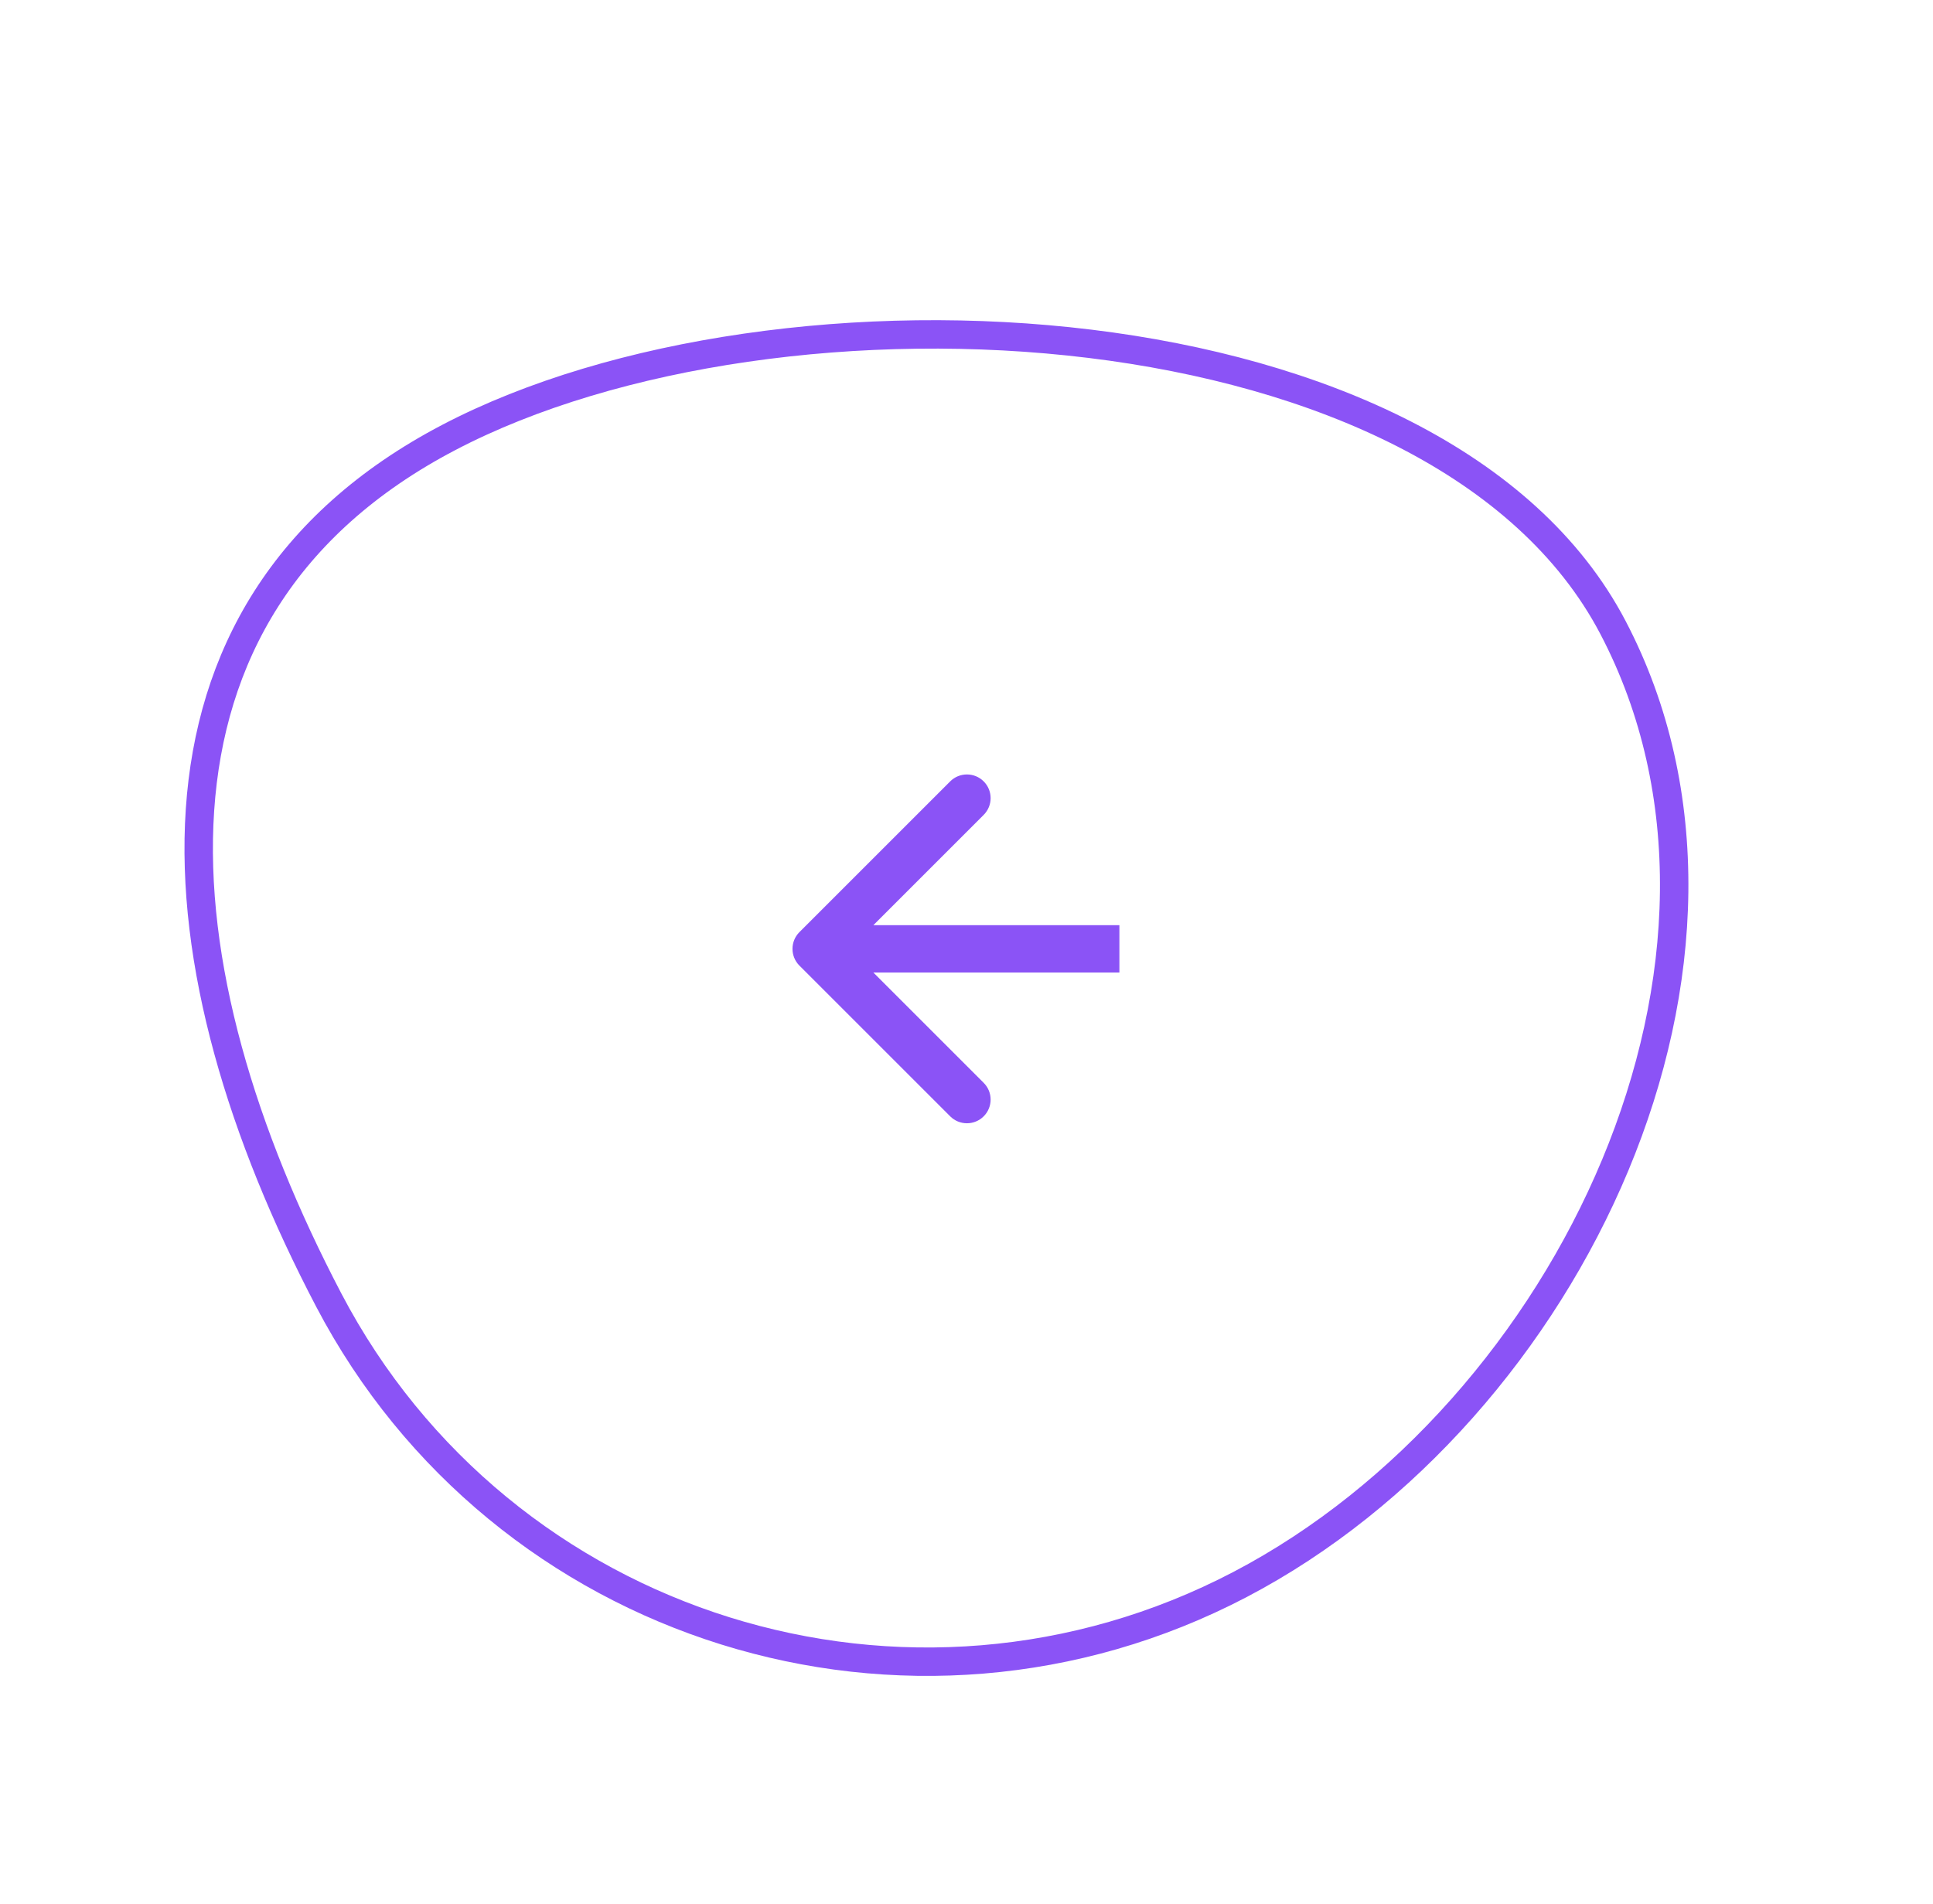 <?xml version="1.0" encoding="UTF-8"?> <svg xmlns="http://www.w3.org/2000/svg" width="204" height="201" viewBox="0 0 204 201" fill="none"> <path d="M170.227 66.238C188.477 101.087 165.75 148.987 130.877 167.25C96.003 185.513 52.938 172.067 34.688 137.218C16.438 102.369 12.493 64.437 47.366 46.175C82.24 27.912 151.977 31.389 170.227 66.238Z" stroke="#8B53F6" stroke-width="3"></path> <path d="M84.368 98.391C83.392 99.367 83.392 100.95 84.368 101.927L100.278 117.836C101.254 118.813 102.837 118.813 103.813 117.836C104.79 116.86 104.79 115.277 103.813 114.301L89.671 100.159L103.813 86.017C104.79 85.04 104.79 83.457 103.813 82.481C102.837 81.505 101.254 81.505 100.278 82.481L84.368 98.391ZM118.136 97.659H86.136V102.659H118.136V97.659Z" fill="#8B53F6"></path> </svg> 